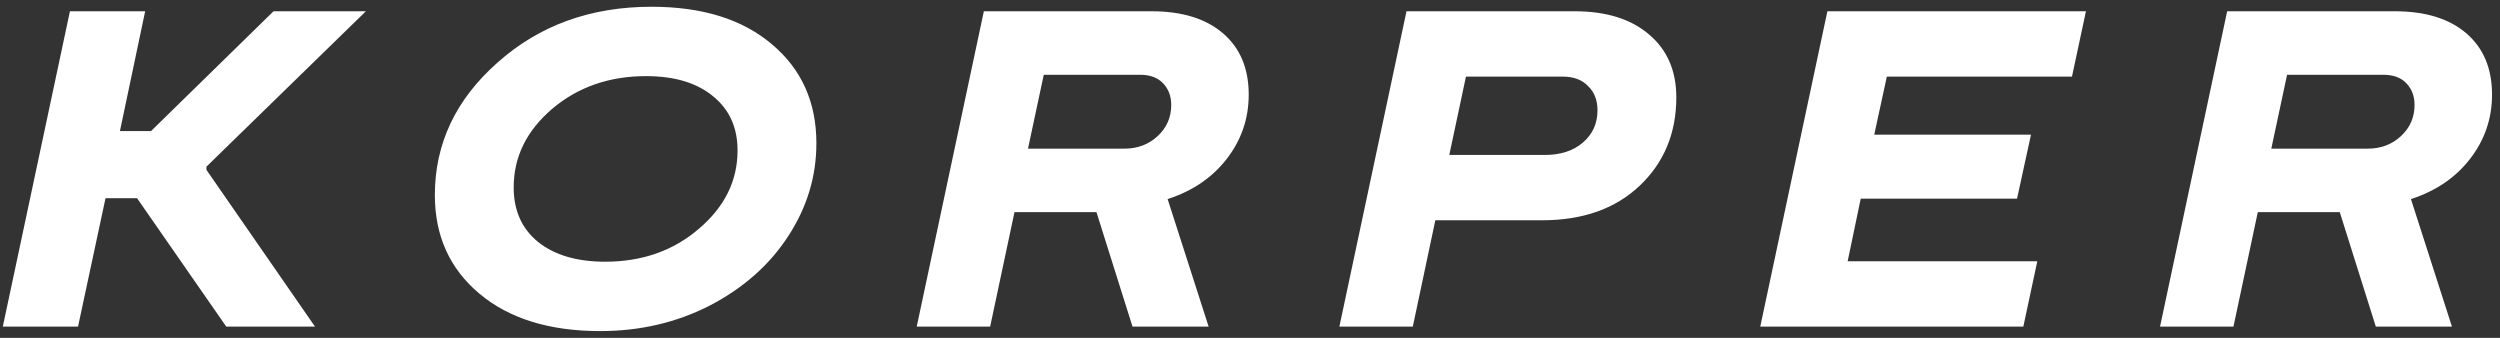 <svg width="222" height="30" viewBox="0 0 222 30" fill="none" xmlns="http://www.w3.org/2000/svg">
<rect x="0" y="0" width="222" height="30" fill="#333333" stroke="none"/>
<path d="M20.09 29L12.17 17.6H9.37L6.93 29H0.25L6.21 1H12.89L10.65 11.64H13.41L24.29 1H32.49L18.33 14.8V15.08L27.97 29H20.09ZM53.295 29.4C48.788 29.4 45.215 28.293 42.575 26.08C39.935 23.867 38.615 20.947 38.615 17.32C38.615 12.76 40.468 8.84 44.175 5.56C47.882 2.253 52.441 0.6 57.855 0.6C62.361 0.6 65.921 1.707 68.535 3.92C71.175 6.133 72.495 9.067 72.495 12.72C72.495 15.68 71.655 18.44 69.975 21C68.322 23.533 66.015 25.573 63.055 27.12C60.095 28.64 56.842 29.4 53.295 29.4ZM53.735 23.24C57.015 23.24 59.788 22.267 62.055 20.32C64.348 18.373 65.495 16.053 65.495 13.36C65.495 11.333 64.775 9.733 63.335 8.56C61.895 7.36 59.908 6.76 57.375 6.76C54.095 6.76 51.308 7.733 49.015 9.68C46.748 11.627 45.615 13.947 45.615 16.64C45.615 18.693 46.335 20.307 47.775 21.48C49.242 22.653 51.228 23.24 53.735 23.24ZM110.886 8.4C110.886 10.533 110.233 12.44 108.926 14.12C107.646 15.773 105.899 16.96 103.686 17.68L107.326 29H100.566L97.366 18.84H90.086L87.926 29H81.406L87.366 1H102.246C104.966 1 107.086 1.653 108.606 2.96C110.126 4.267 110.886 6.08 110.886 8.4ZM99.846 13.2C101.019 13.2 102.006 12.827 102.806 12.08C103.606 11.333 104.006 10.413 104.006 9.32C104.006 8.547 103.766 7.907 103.286 7.4C102.806 6.893 102.126 6.64 101.246 6.64H92.686L91.286 13.2H99.846ZM139.817 1C142.644 1 144.857 1.693 146.457 3.08C148.057 4.44 148.857 6.293 148.857 8.64C148.857 11.813 147.777 14.427 145.617 16.48C143.457 18.533 140.564 19.56 136.937 19.56H127.457L125.457 29H118.937L124.897 1H139.817ZM137.177 13.76C138.564 13.76 139.684 13.4 140.537 12.68C141.417 11.933 141.857 10.973 141.857 9.8C141.857 8.893 141.577 8.173 141.017 7.64C140.484 7.08 139.724 6.8 138.737 6.8H130.177L128.697 13.76H137.177ZM164.072 23.2H180.912L179.672 29H156.312L162.272 1H185.232L183.992 6.8H167.552L166.432 11.96H180.352L179.112 17.64H165.232L164.072 23.2ZM221.292 8.4C221.292 10.533 220.639 12.44 219.332 14.12C218.052 15.773 216.306 16.96 214.092 17.68L217.732 29H210.972L207.772 18.84H200.492L198.332 29H191.812L197.772 1H212.652C215.372 1 217.492 1.653 219.012 2.96C220.532 4.267 221.292 6.08 221.292 8.4ZM210.252 13.2C211.426 13.2 212.412 12.827 213.212 12.08C214.012 11.333 214.412 10.413 214.412 9.32C214.412 8.547 214.172 7.907 213.692 7.4C213.212 6.893 212.532 6.64 211.652 6.64H203.092L201.692 13.2H210.252Z" fill="white"/>
</svg>

